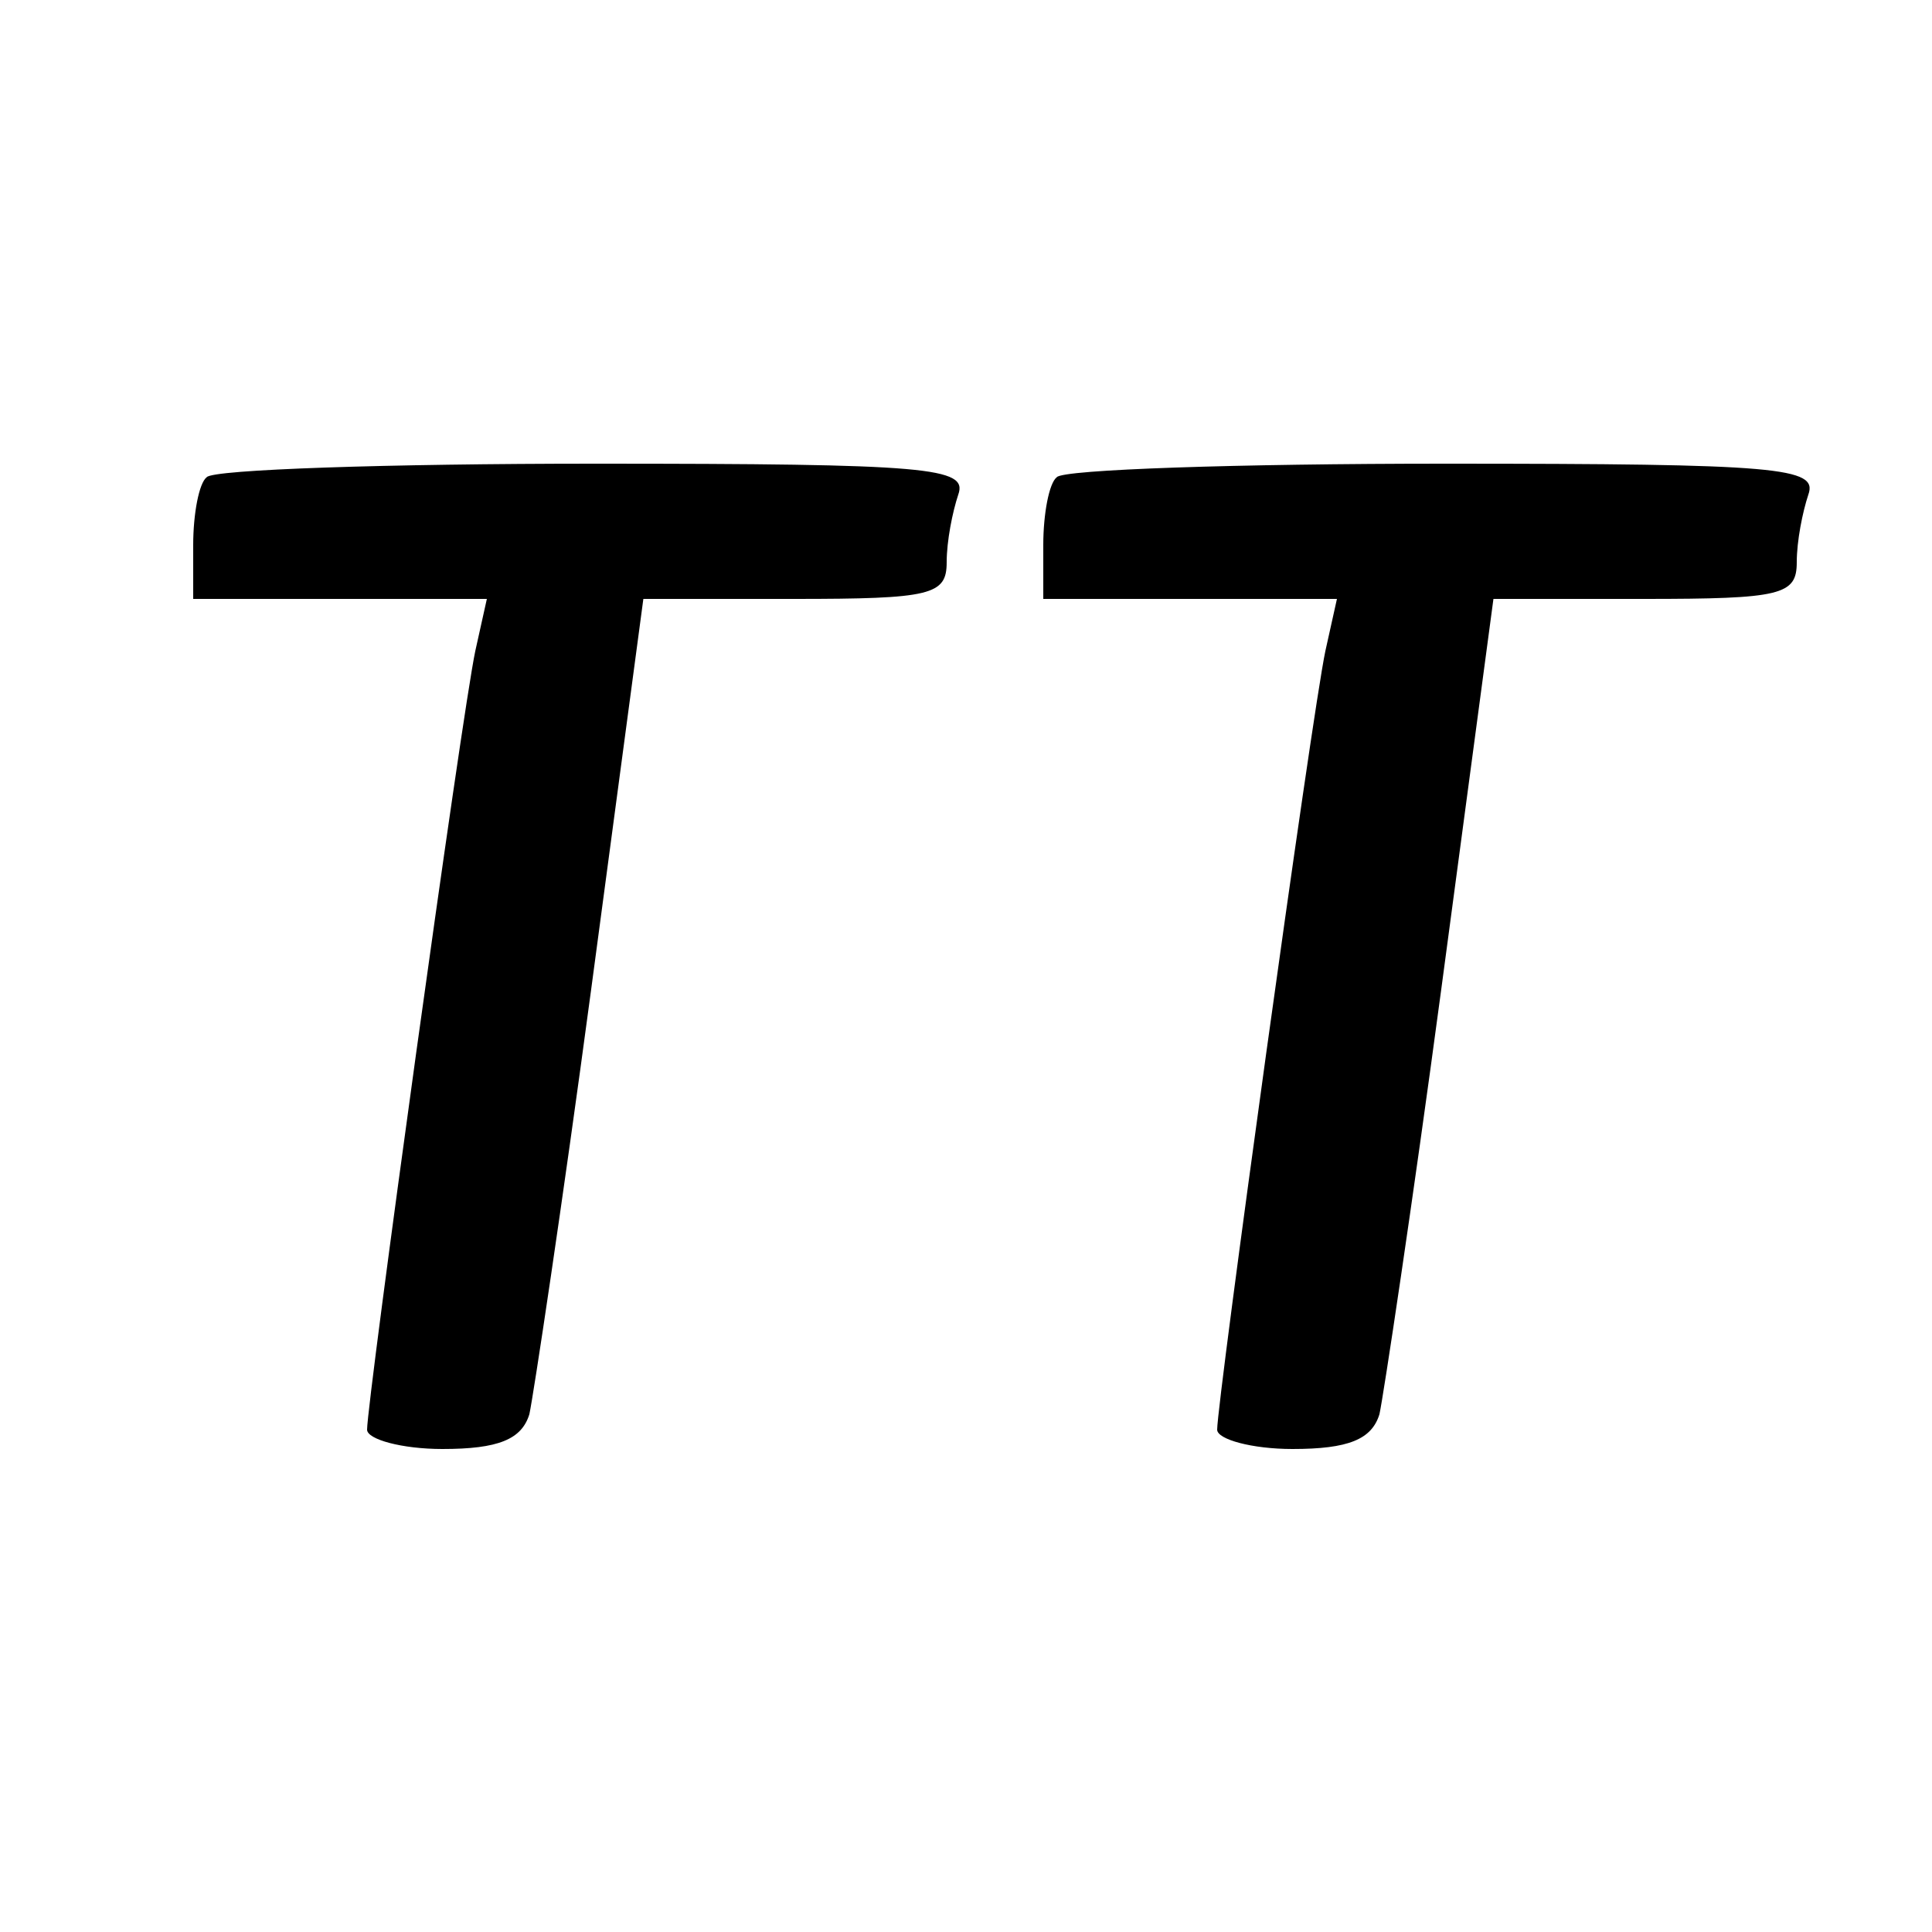 <?xml version="1.0" standalone="no"?>
<!DOCTYPE svg PUBLIC "-//W3C//DTD SVG 20010904//EN"
 "http://www.w3.org/TR/2001/REC-SVG-20010904/DTD/svg10.dtd">
<svg version="1.0" xmlns="http://www.w3.org/2000/svg"
 width="100pt" height="100pt" viewBox="0 0 100 100"
 preserveAspectRatio="xMidYMid meet">
<g transform="translate(0,100) scale(0.1,-0.1)"
fill="#000000" stroke="none">
<path d="M107 753 c-4 -3 -7 -19 -7 -35 l0 -28 76 0 76 0 -6 -27 c-7 -33 -56
-388 -56 -403 0 -5 18 -10 39 -10 29 0 41 5 45 18 2 9 17 108 32 220 l27 202
78 0 c71 0 79 2 79 19 0 11 3 26 6 35 5 14 -15 16 -188 16 -107 0 -198 -3
-201 -7z"/>
<path d="M547 753 c-4 -3 -7 -19 -7 -35 l0 -28 76 0 76 0 -6 -27 c-7 -33 -56
-388 -56 -403 0 -5 18 -10 39 -10 29 0 41 5 45 18 2 9 17 108 32 220 l27 202
78 0 c71 0 79 2 79 19 0 11 3 26 6 35 5 14 -15 16 -188 16 -107 0 -198 -3
-201 -7z"/>
</g>
</svg>
